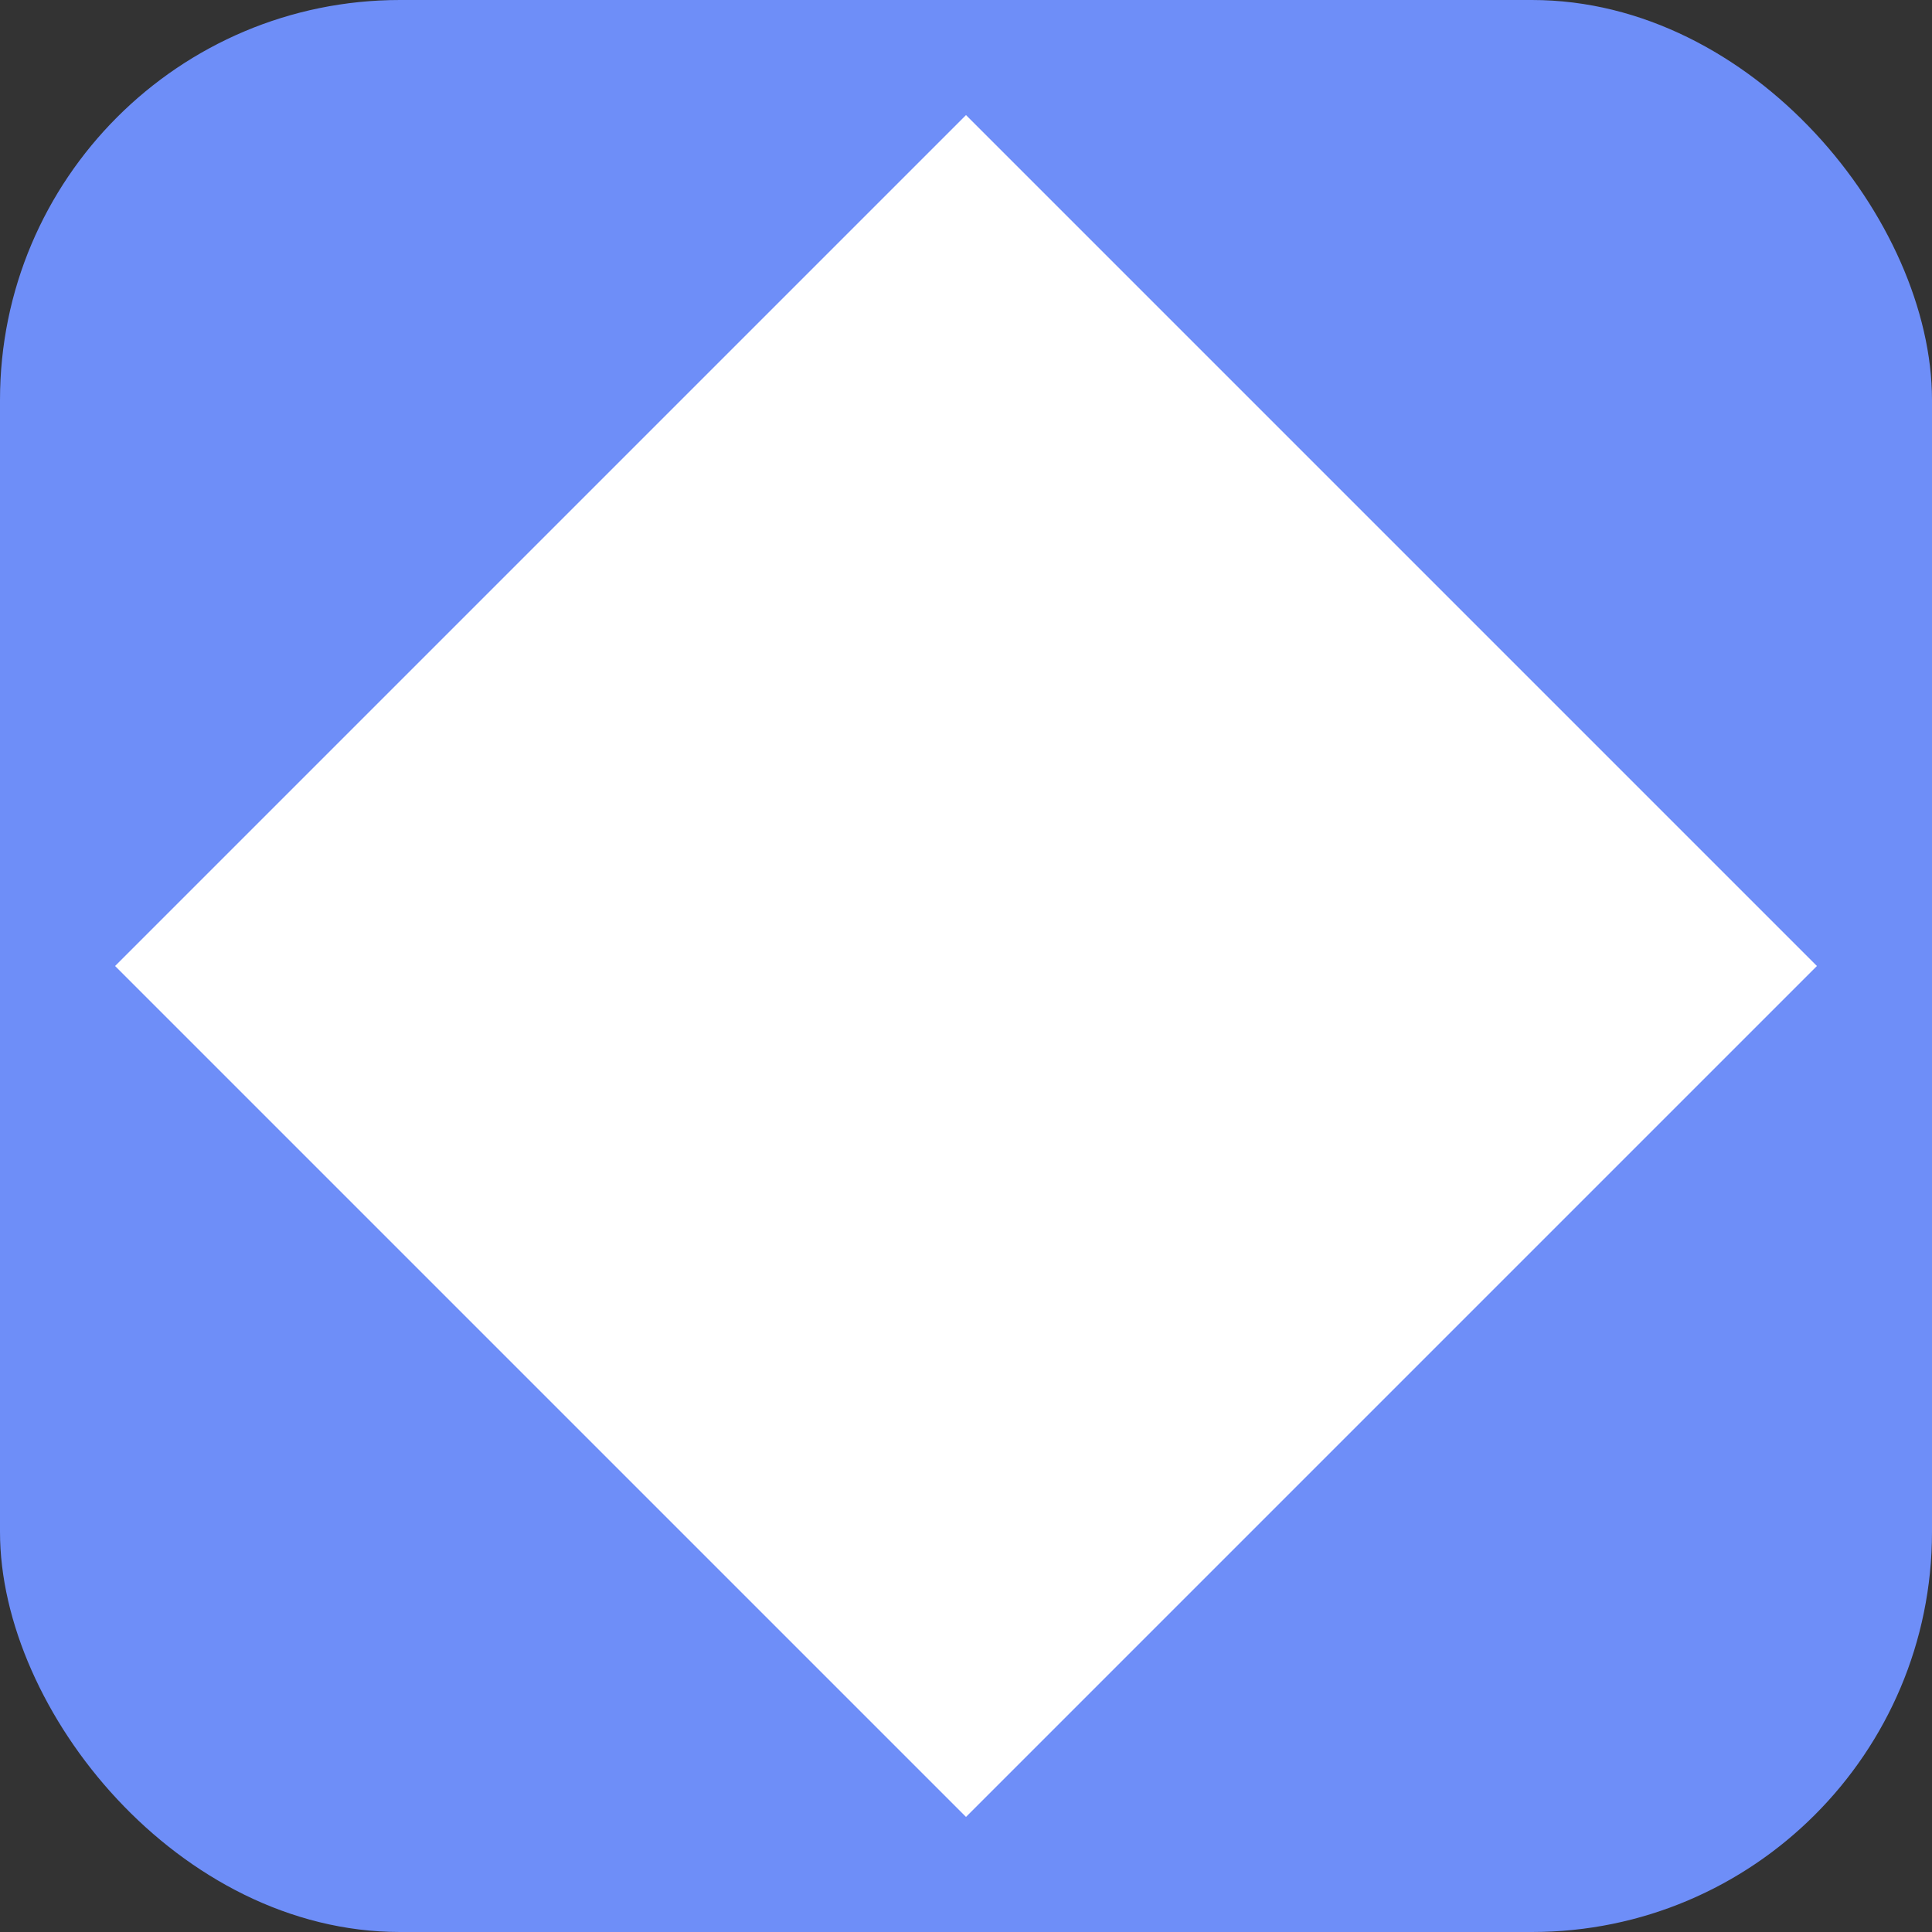 <svg width="512" height="512" viewBox="0 0 512 512" fill="none" xmlns="http://www.w3.org/2000/svg">
  <rect x="0" y="0" width="512" height="512" fill="#333333" stroke="none"/>
  <rect width="512" height="512" rx="106" fill="#6E8EF8"/>
  <path d="M256 30.5L481.5 256L256 481.5L30.5 256L256 30.5Z" fill="white"/>
</svg>
